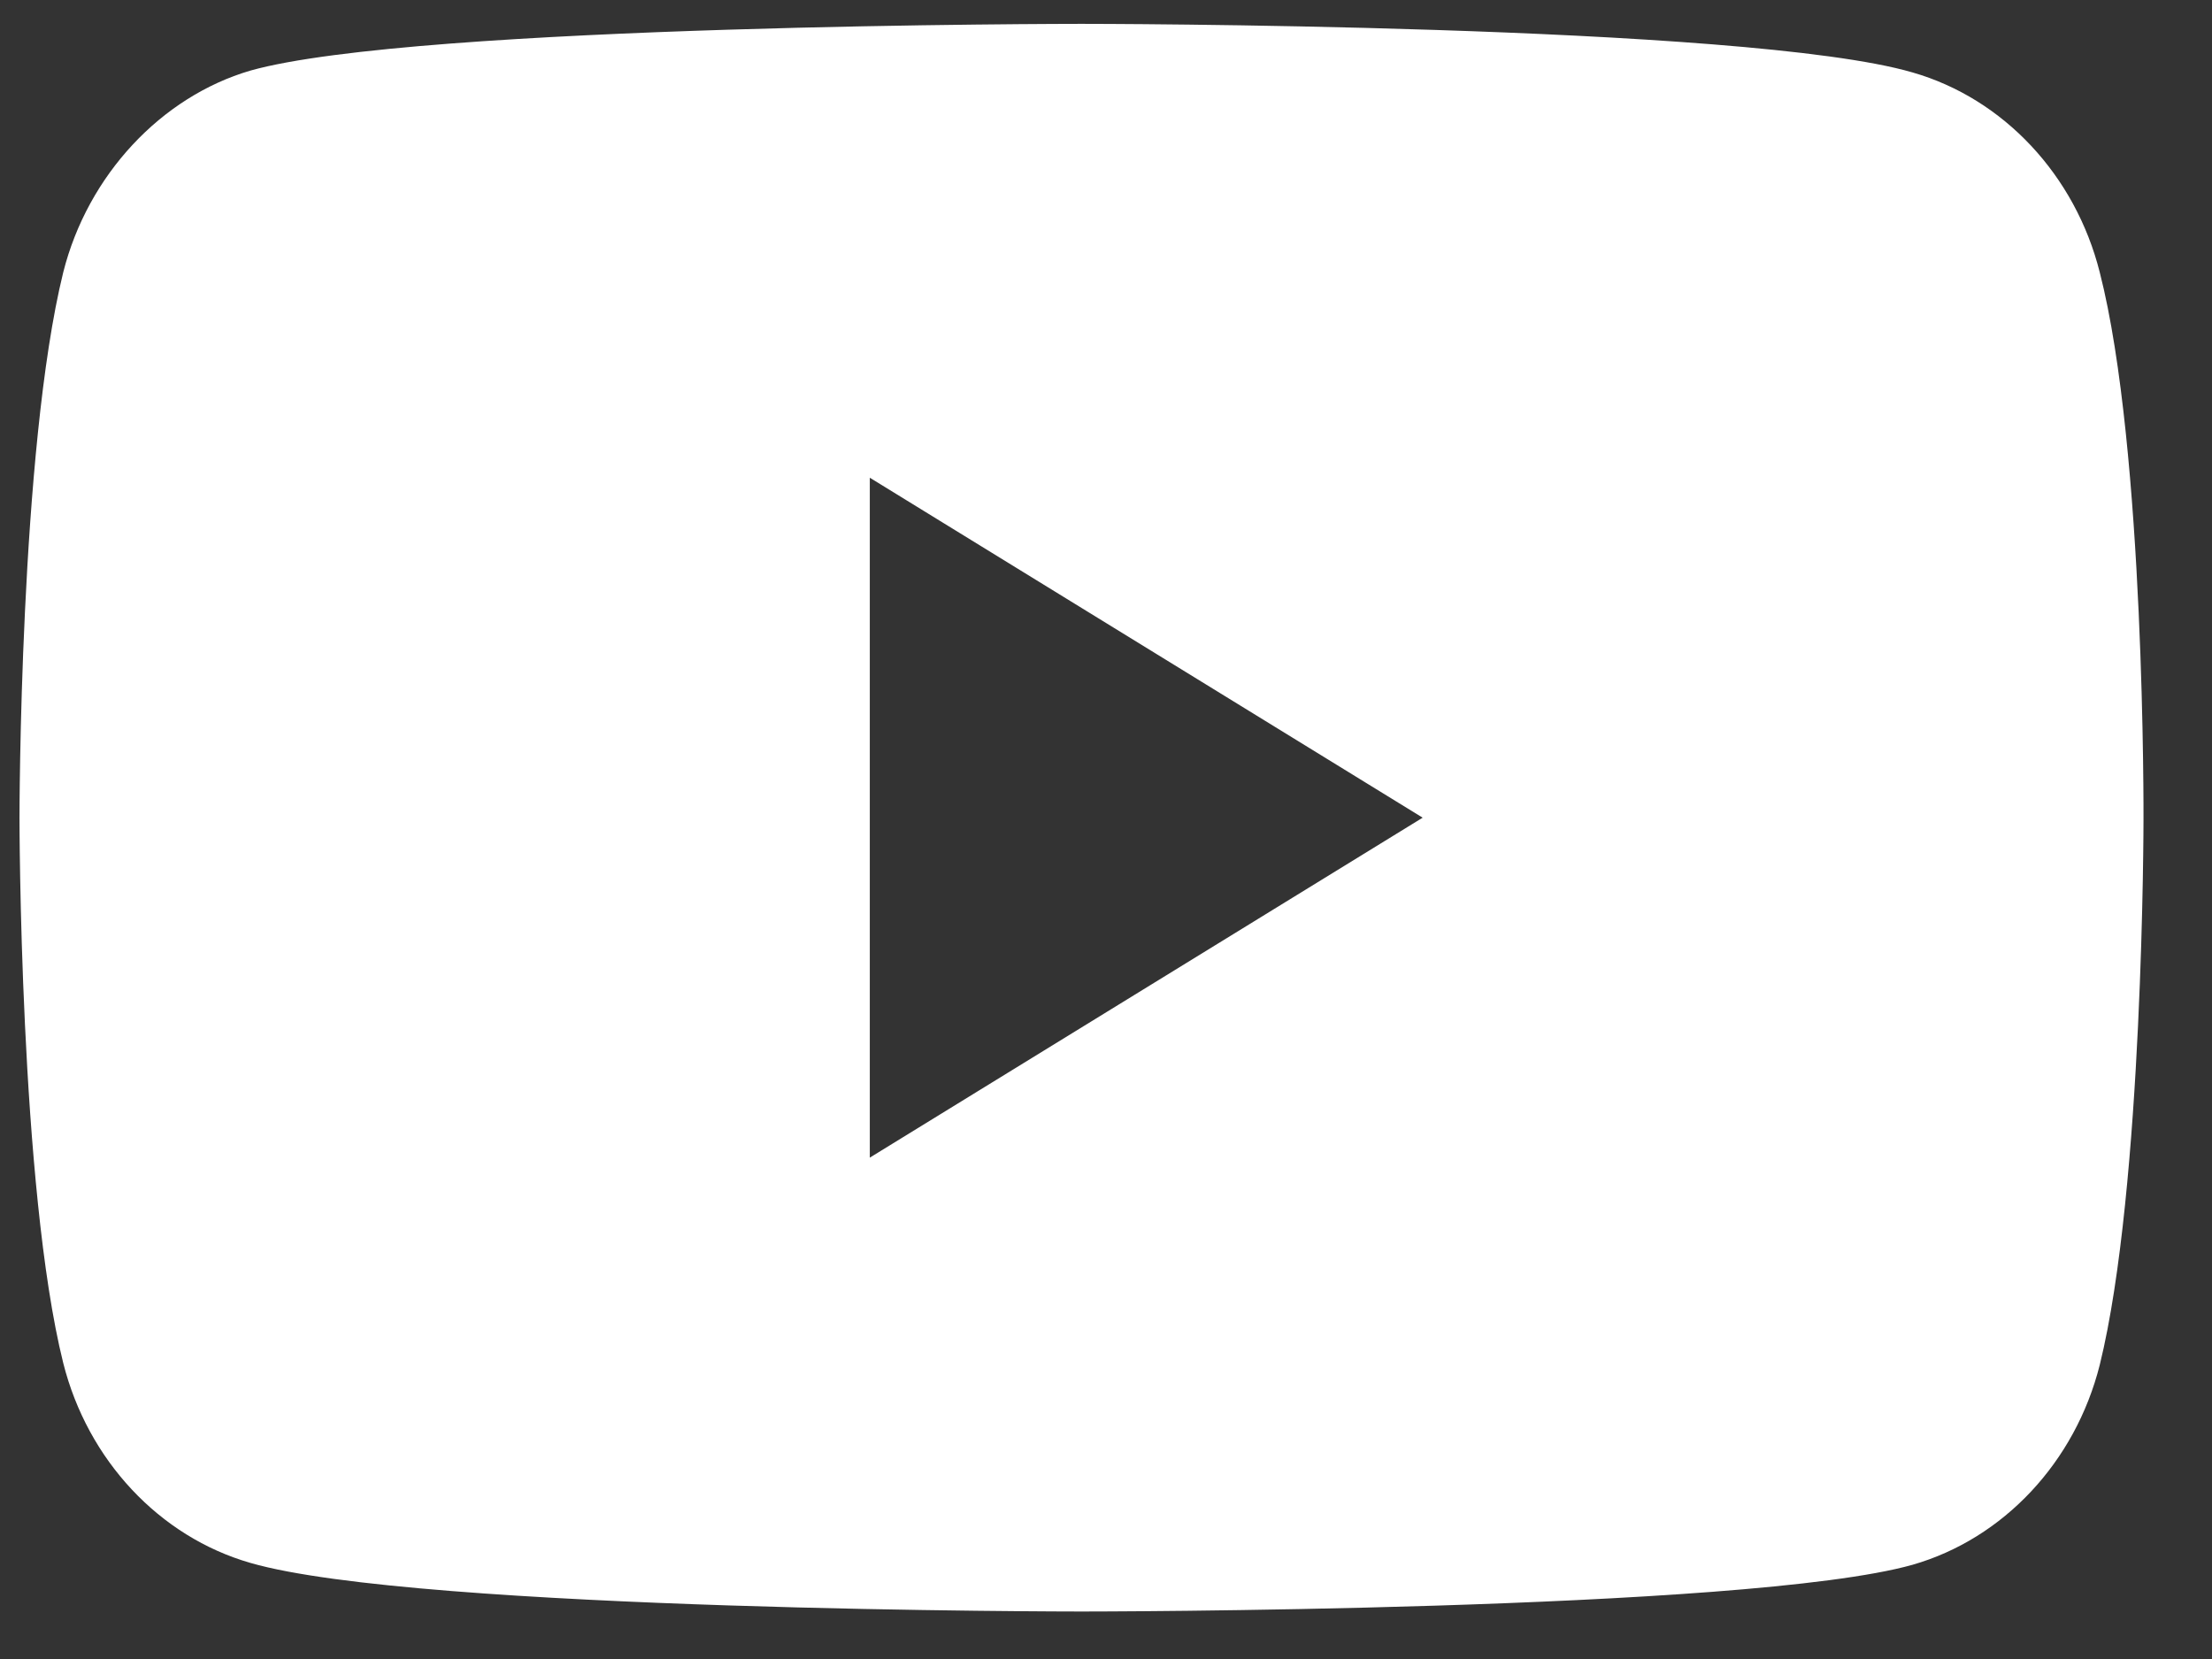 <svg width="32" height="24" viewBox="0 0 32 24" fill="none" xmlns="http://www.w3.org/2000/svg">
<rect x="0" y="0" width="32" height="24" fill="#333333" stroke="none"/>
<path d="M30.376 3.939C30.022 2.534 28.984 1.426 27.668 1.048C25.263 0.345 15.645 0.345 15.645 0.345C15.645 0.345 6.027 0.345 3.623 1.021C2.332 1.399 1.269 2.534 0.915 3.939C0.282 6.506 0.282 11.829 0.282 11.829C0.282 11.829 0.282 17.179 0.915 19.719C1.269 21.124 2.307 22.232 3.623 22.61C6.053 23.313 15.645 23.313 15.645 23.313C15.645 23.313 25.263 23.313 27.668 22.637C28.984 22.259 30.022 21.151 30.376 19.746C31.009 17.179 31.009 11.856 31.009 11.856C31.009 11.856 31.034 6.506 30.376 3.939ZM12.583 16.747V6.911L20.581 11.829L12.583 16.747Z" fill="white"/>
</svg>
